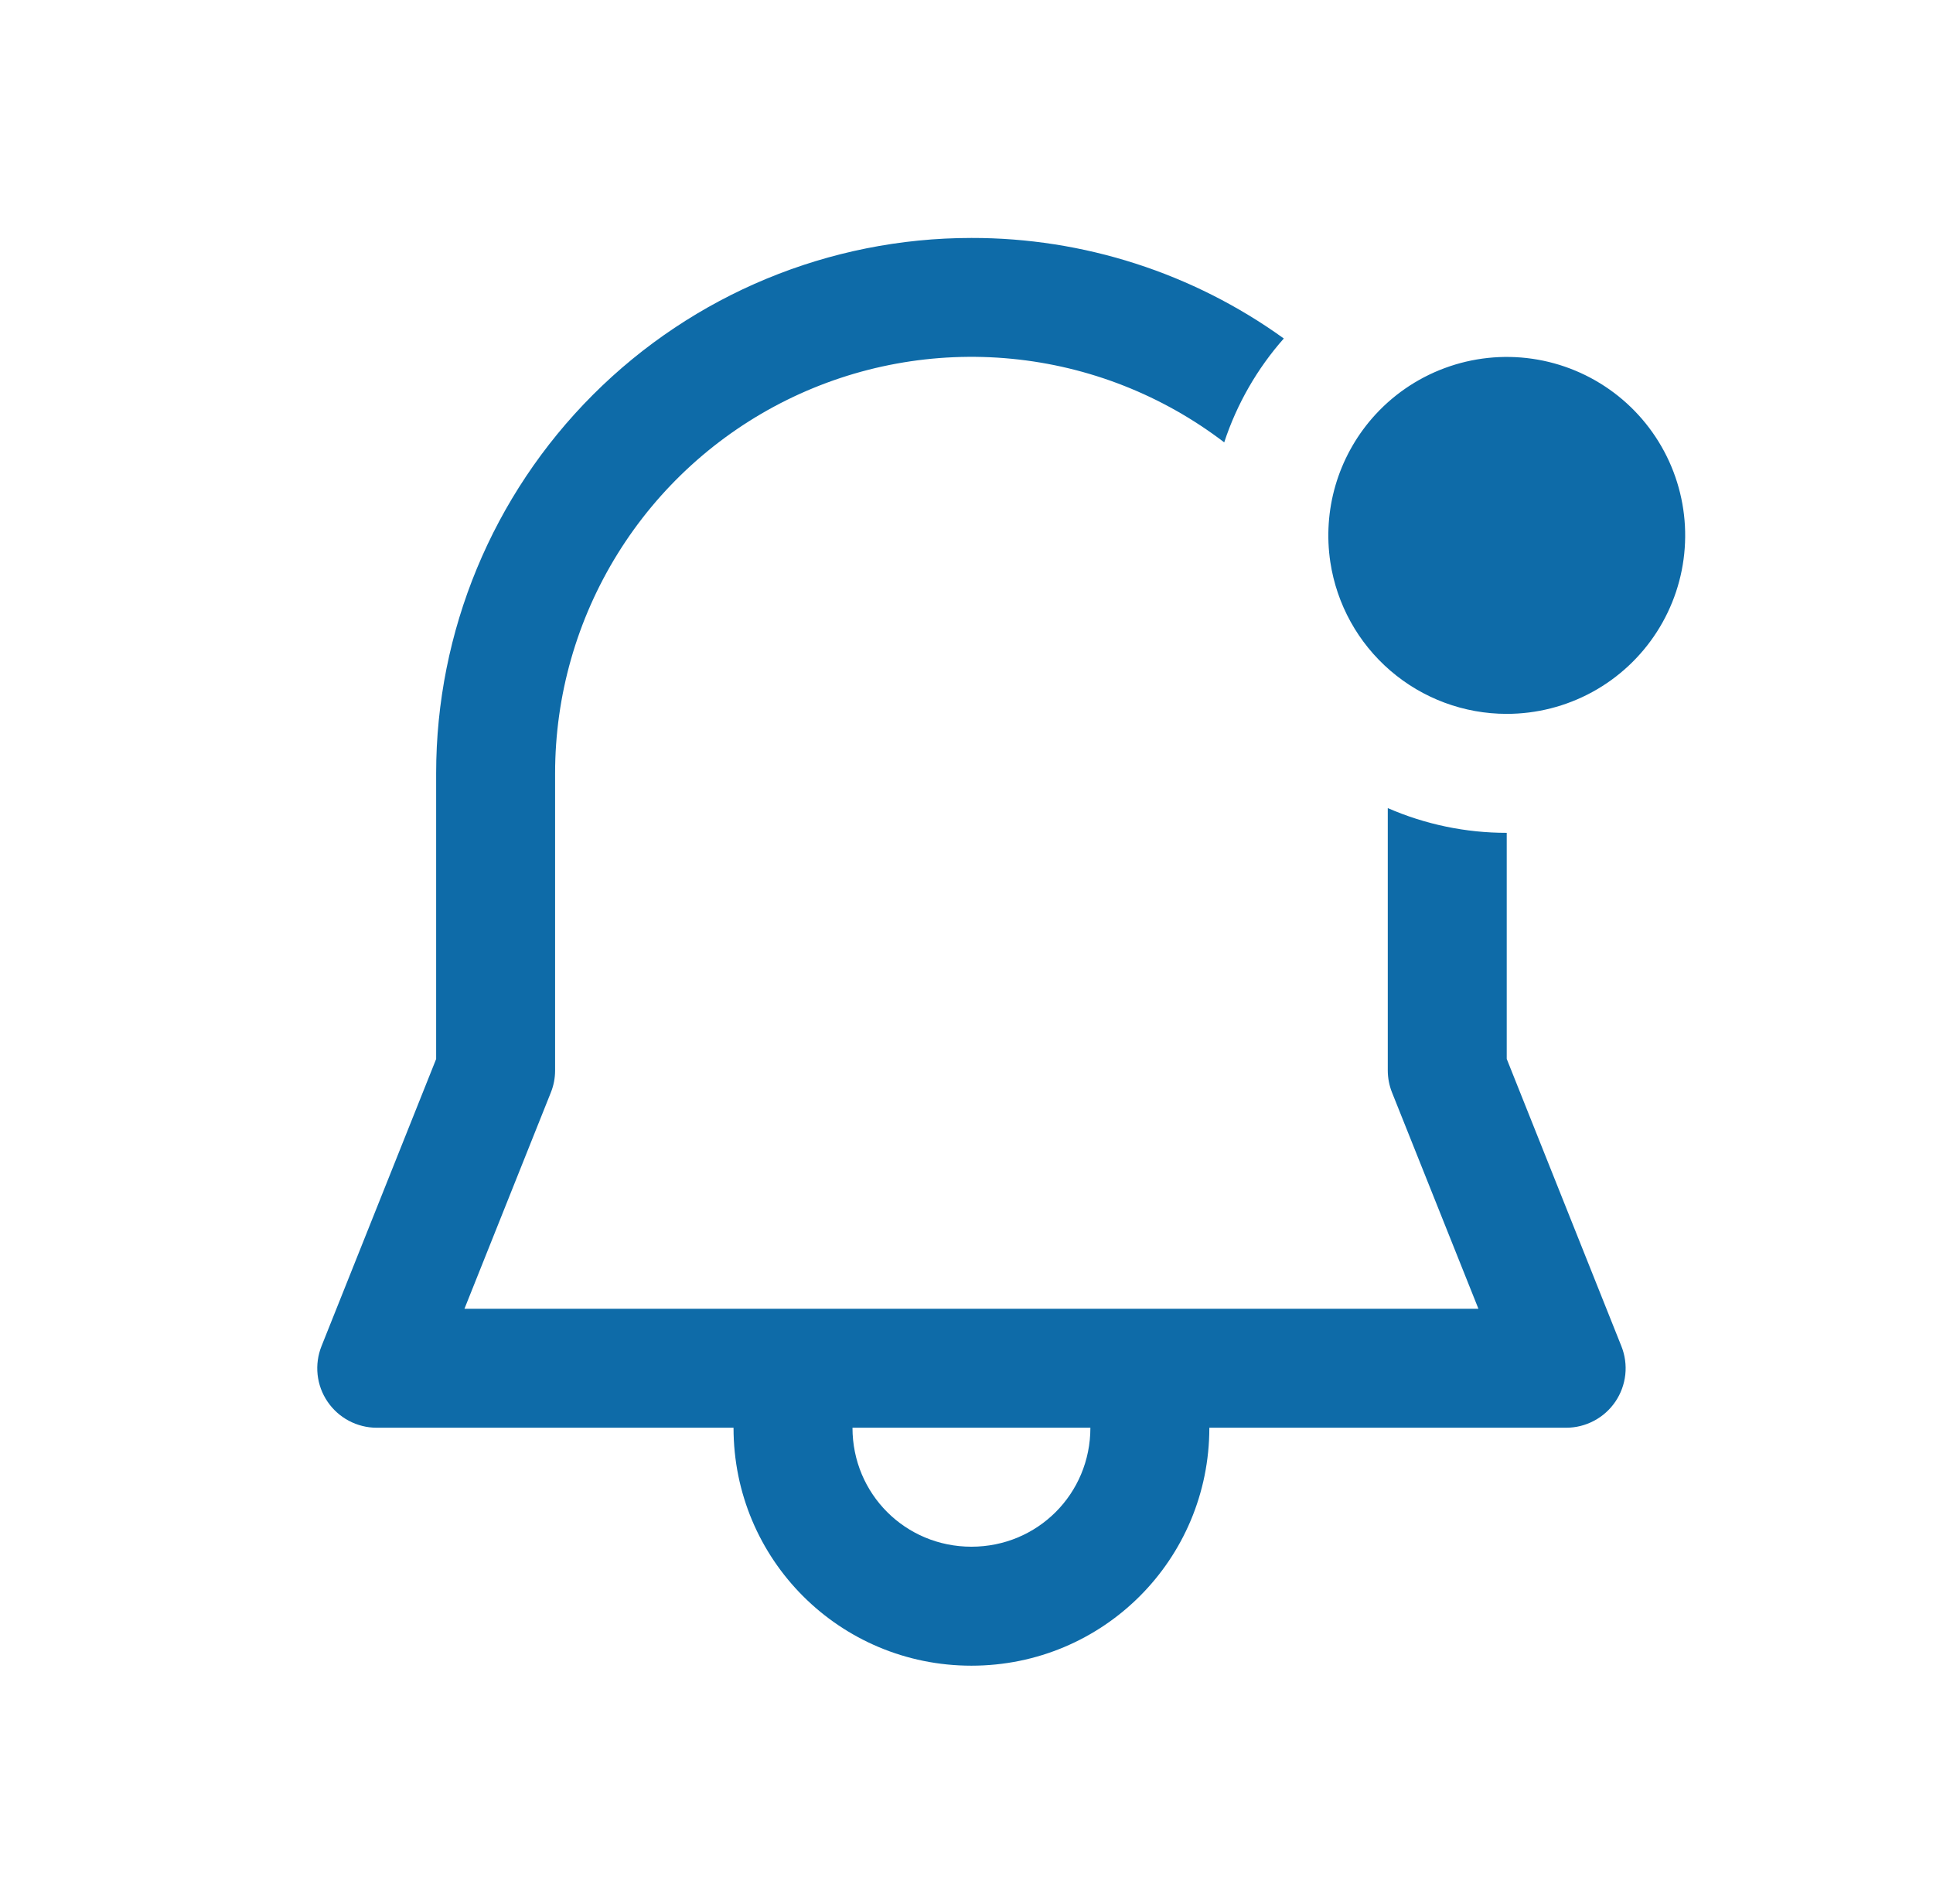 <?xml version="1.0" encoding="UTF-8"?>
<svg xmlns="http://www.w3.org/2000/svg" width="65" height="64" viewBox="0 0 65 64" fill="none">
  <path d="M32.666 8C27.892 8 23.314 9.896 19.939 13.272C16.563 16.648 14.666 21.226 14.666 26V35.604L10.81 45.26C10.69 45.563 10.645 45.892 10.68 46.216C10.715 46.541 10.829 46.851 11.013 47.122C11.196 47.392 11.442 47.613 11.73 47.766C12.019 47.919 12.34 48 12.666 48H24.666C24.666 52.432 28.234 56 32.666 56C37.098 56 40.666 52.432 40.666 48H52.666C52.993 48 53.314 47.919 53.602 47.766C53.891 47.613 54.137 47.392 54.32 47.122C54.503 46.851 54.617 46.541 54.653 46.216C54.688 45.892 54.643 45.563 54.522 45.26L50.666 35.6V28C49.29 28.001 47.928 27.718 46.666 27.168V35.992C46.667 36.246 46.716 36.497 46.81 36.732L49.714 44H15.618L18.522 36.732C18.617 36.497 18.666 36.246 18.666 35.992V26C18.666 23.389 19.395 20.83 20.772 18.612C22.149 16.394 24.119 14.605 26.46 13.447C28.8 12.29 31.418 11.81 34.016 12.062C36.615 12.313 39.092 13.287 41.166 14.872C41.594 13.572 42.282 12.384 43.17 11.38C40.112 9.177 36.436 7.994 32.666 8ZM36.666 48C36.666 50.224 34.89 52 32.666 52C30.442 52 28.666 50.224 28.666 48H36.666ZM46.138 14.064C45.569 14.72 45.148 15.492 44.905 16.326C44.663 17.16 44.605 18.037 44.734 18.896C44.949 20.316 45.665 21.612 46.754 22.548C47.842 23.485 49.23 24 50.666 24C51.671 24 52.659 23.748 53.541 23.267C54.423 22.786 55.17 22.091 55.713 21.246C56.257 20.401 56.579 19.434 56.651 18.432C56.724 17.43 56.543 16.426 56.127 15.512C55.71 14.598 55.071 13.803 54.267 13.2C53.464 12.598 52.522 12.206 51.528 12.062C50.534 11.918 49.519 12.026 48.578 12.376C47.636 12.725 46.797 13.306 46.138 14.064Z" fill="#0E6BA8"></path>
</svg>
